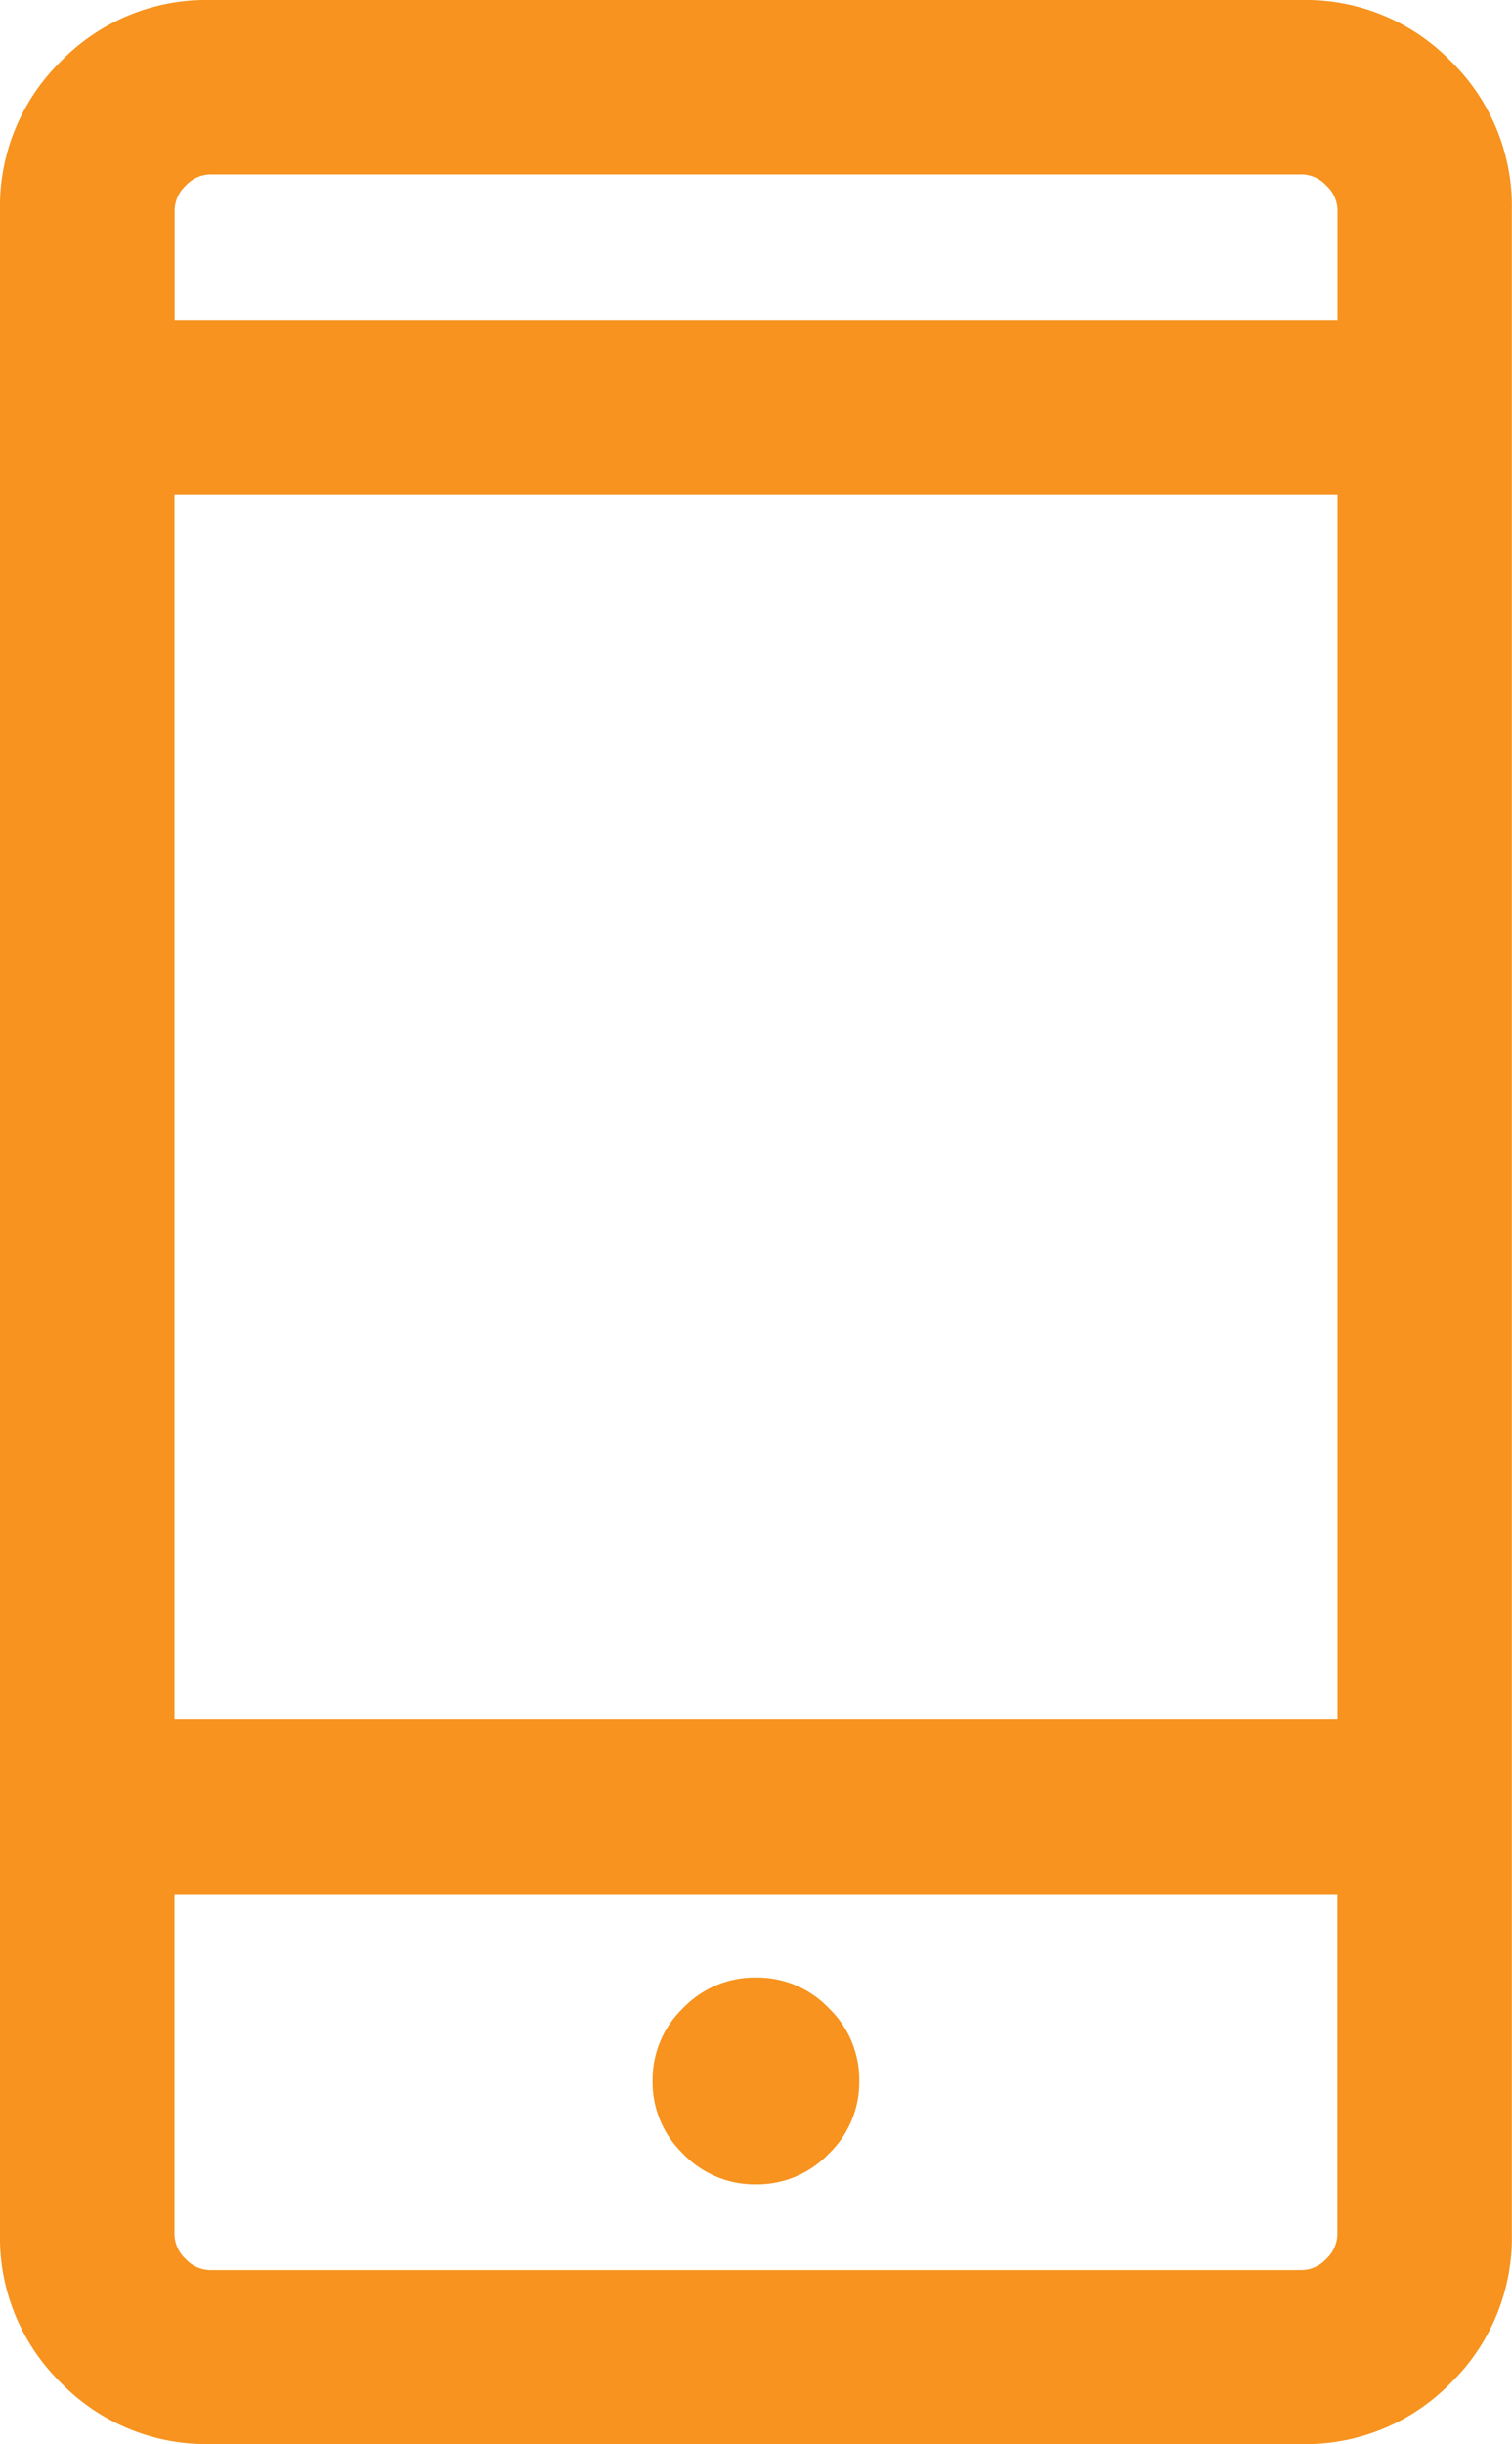 <?xml version="1.0" encoding="UTF-8"?> <svg xmlns="http://www.w3.org/2000/svg" width="9.905" height="16" viewBox="0 0 9.905 16"><path id="ico-form-telefono" d="M221.378-884a1.329,1.329,0,0,1-.977-.4,1.329,1.329,0,0,1-.4-.977v-13.245a1.329,1.329,0,0,1,.4-.977,1.329,1.329,0,0,1,.977-.4h7.15a1.329,1.329,0,0,1,.977.4,1.329,1.329,0,0,1,.4.977v13.245a1.329,1.329,0,0,1-.4.977,1.329,1.329,0,0,1-.977.4Zm-.234-3.6v2.227a.224.224,0,0,0,.073.161.224.224,0,0,0,.161.073h7.15a.224.224,0,0,0,.161-.073.224.224,0,0,0,.073-.161V-887.6Zm3.809,1.9a.65.65,0,0,0,.477-.2.65.65,0,0,0,.2-.477.649.649,0,0,0-.2-.477.649.649,0,0,0-.477-.2.65.65,0,0,0-.477.2.65.65,0,0,0-.2.477.649.649,0,0,0,.2.477A.649.649,0,0,0,224.953-885.7Zm-3.809-3.048h7.619v-8.015h-7.619Zm0-9.157h7.619v-.718a.224.224,0,0,0-.073-.161.224.224,0,0,0-.161-.073h-7.15a.224.224,0,0,0-.161.073.224.224,0,0,0-.073.161v.718Zm0,10.3v0Zm0-10.3v0Z" transform="translate(-220.001 899.999)" fill="#f7931e"></path></svg> 